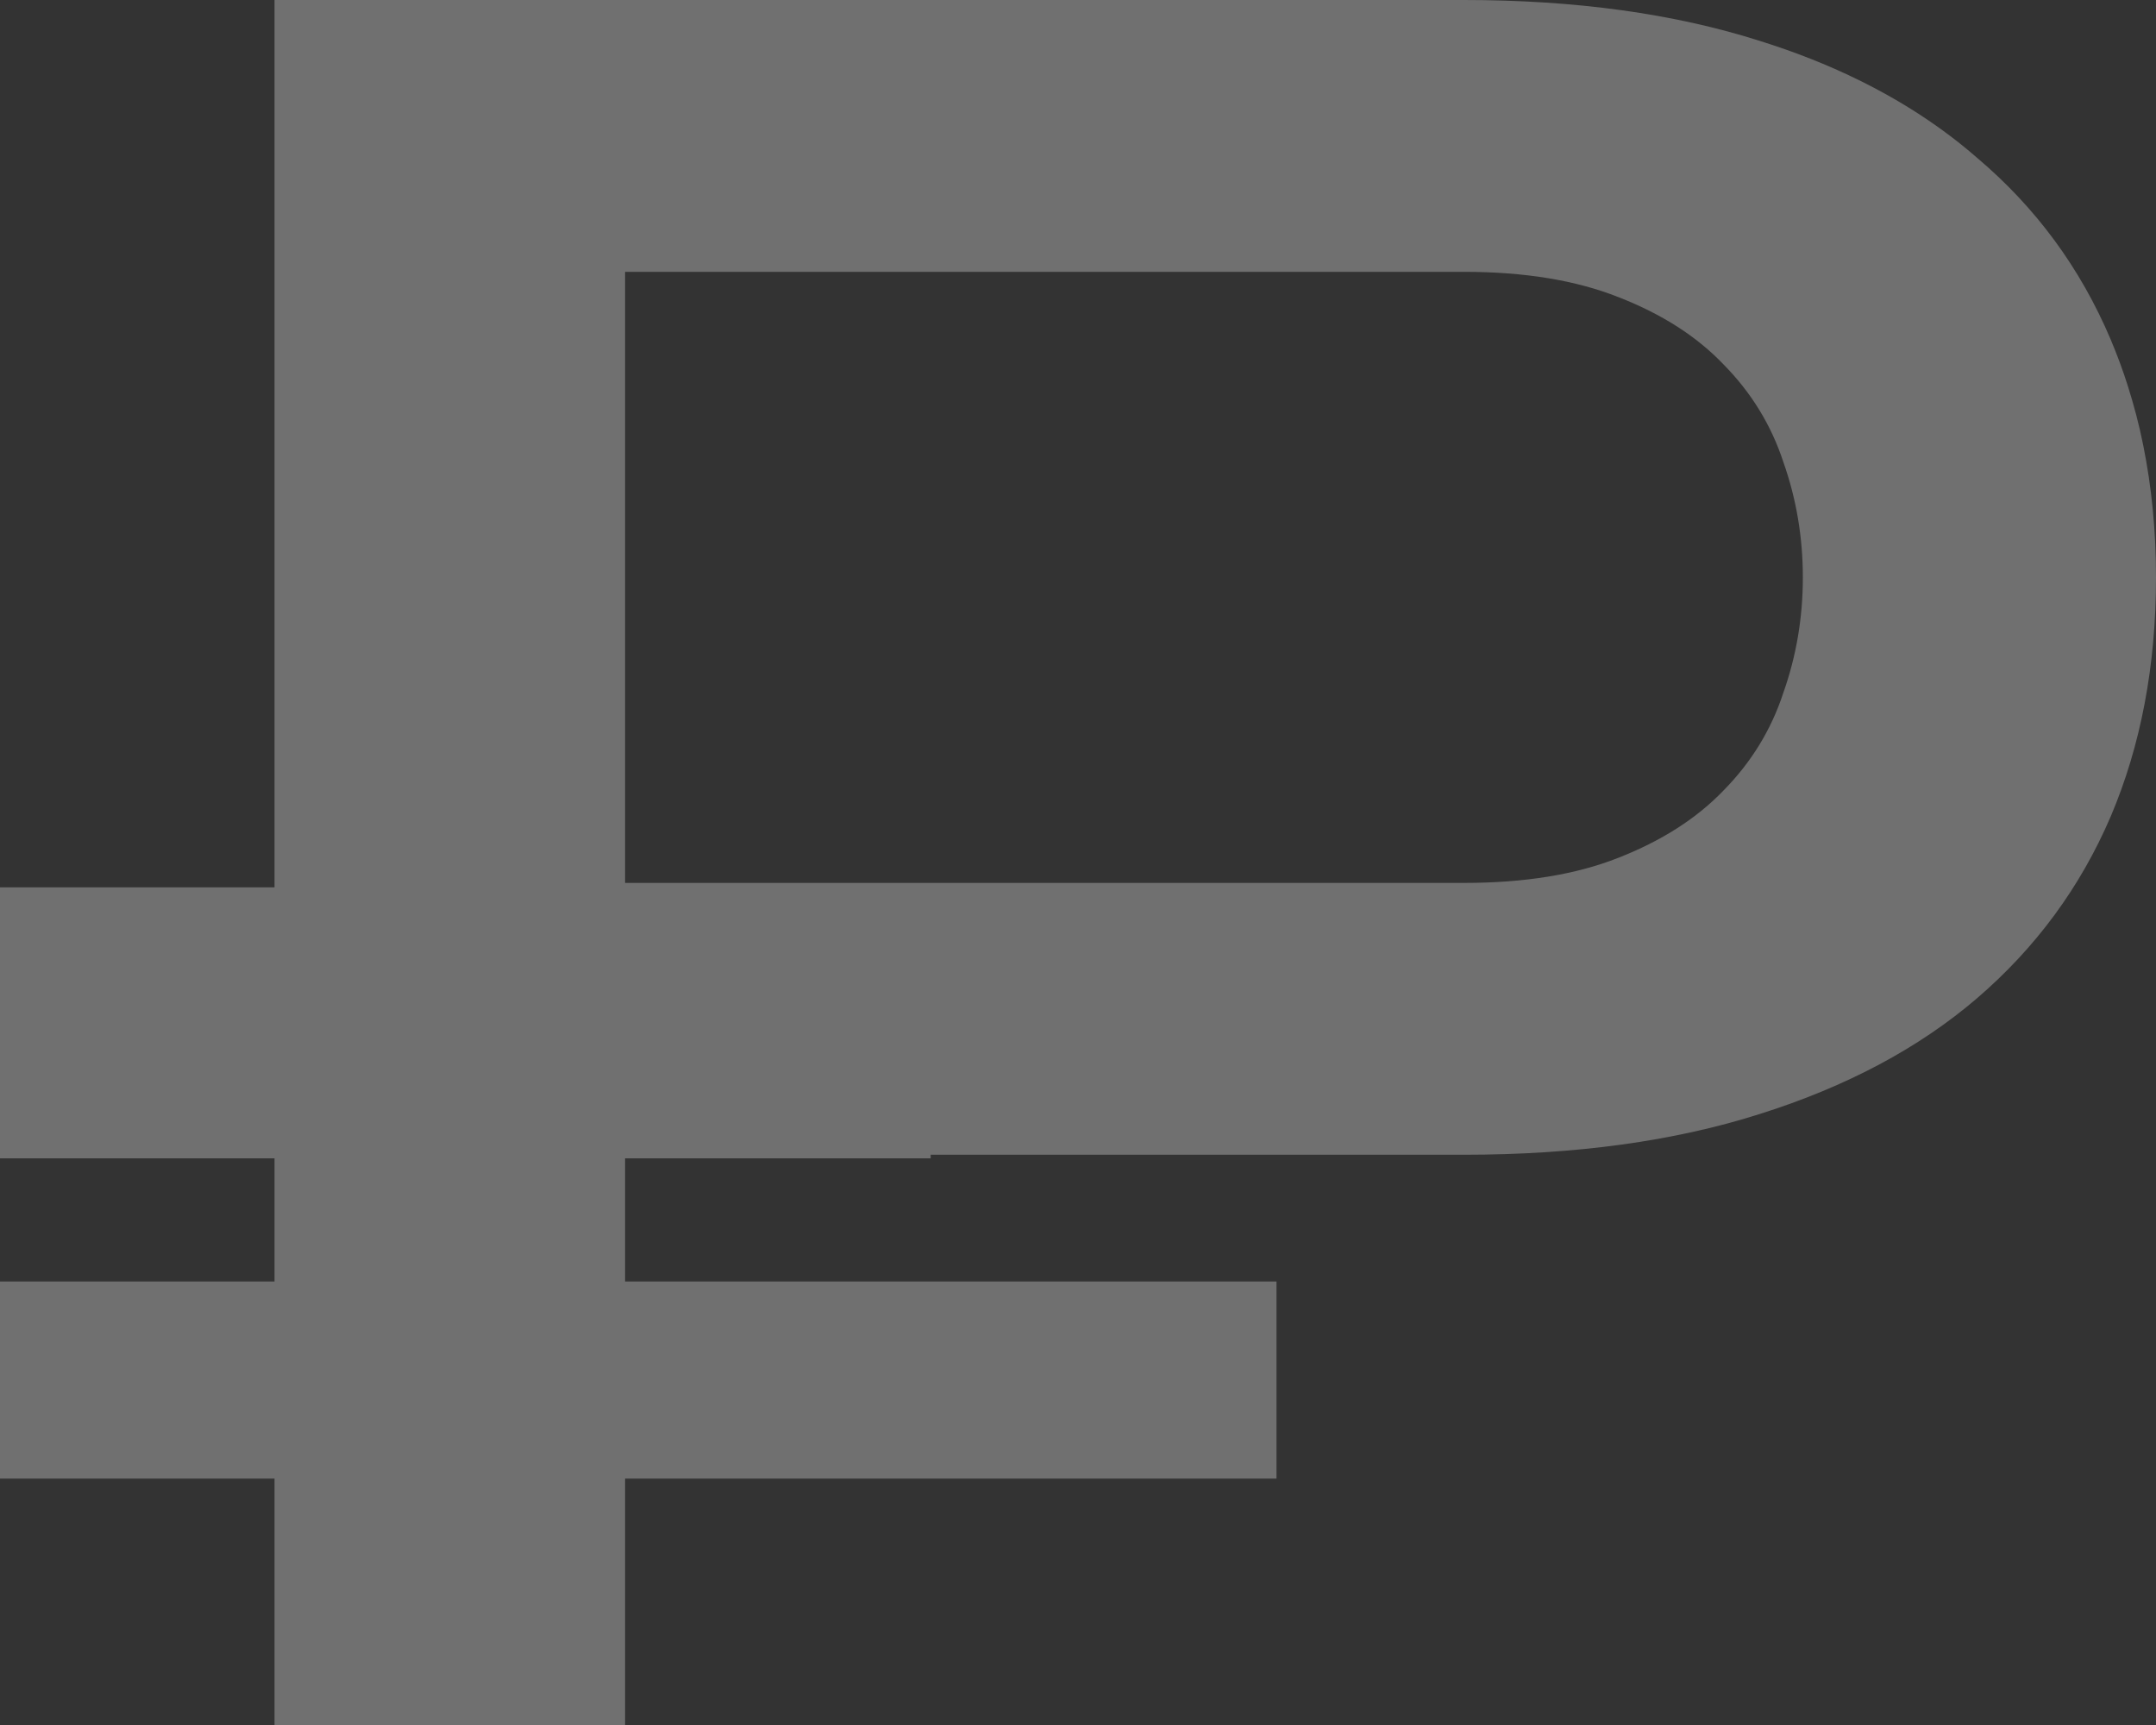 <?xml version="1.0" encoding="UTF-8"?> <svg xmlns="http://www.w3.org/2000/svg" width="15" height="12" viewBox="0 0 15 12" fill="none"><rect x="0" y="0" width="15" height="12" fill="#333333" stroke="none"/><path opacity="0.3" fill-rule="evenodd" clip-rule="evenodd" d="M1.91 8.915L1.91 8.058L0 8.058L0 6.173L1.91 6.173L1.91 0L10.185 0C10.962 0 11.649 0.095 12.245 0.285C12.488 0.361 12.716 0.451 12.926 0.554C13.237 0.706 13.513 0.887 13.753 1.096C14.163 1.442 14.473 1.863 14.684 2.36C14.729 2.467 14.77 2.576 14.805 2.688C14.847 2.821 14.883 2.957 14.911 3.097C14.97 3.388 15 3.694 15 4.017C15 4.63 14.895 5.186 14.684 5.682C14.473 6.173 14.163 6.594 13.753 6.946C13.35 7.291 12.847 7.559 12.245 7.749C11.649 7.939 10.962 8.033 10.185 8.033L6.475 8.033V8.058L4.349 8.058L4.349 8.915L8.881 8.915L8.881 10.286L4.349 10.286L4.349 12L1.91 12L1.91 10.286L0 10.286L0 8.915L1.91 8.915ZM4.349 1.891L4.349 6.142L10.185 6.142C10.607 6.142 10.965 6.084 11.26 5.967C11.561 5.849 11.805 5.693 11.992 5.498C12.184 5.303 12.323 5.077 12.407 4.82C12.498 4.563 12.543 4.296 12.543 4.017C12.543 3.738 12.498 3.47 12.407 3.213C12.323 2.957 12.184 2.731 11.992 2.536C11.805 2.34 11.561 2.184 11.26 2.067C10.965 1.95 10.607 1.891 10.185 1.891L4.349 1.891Z" fill="white"></path></svg> 